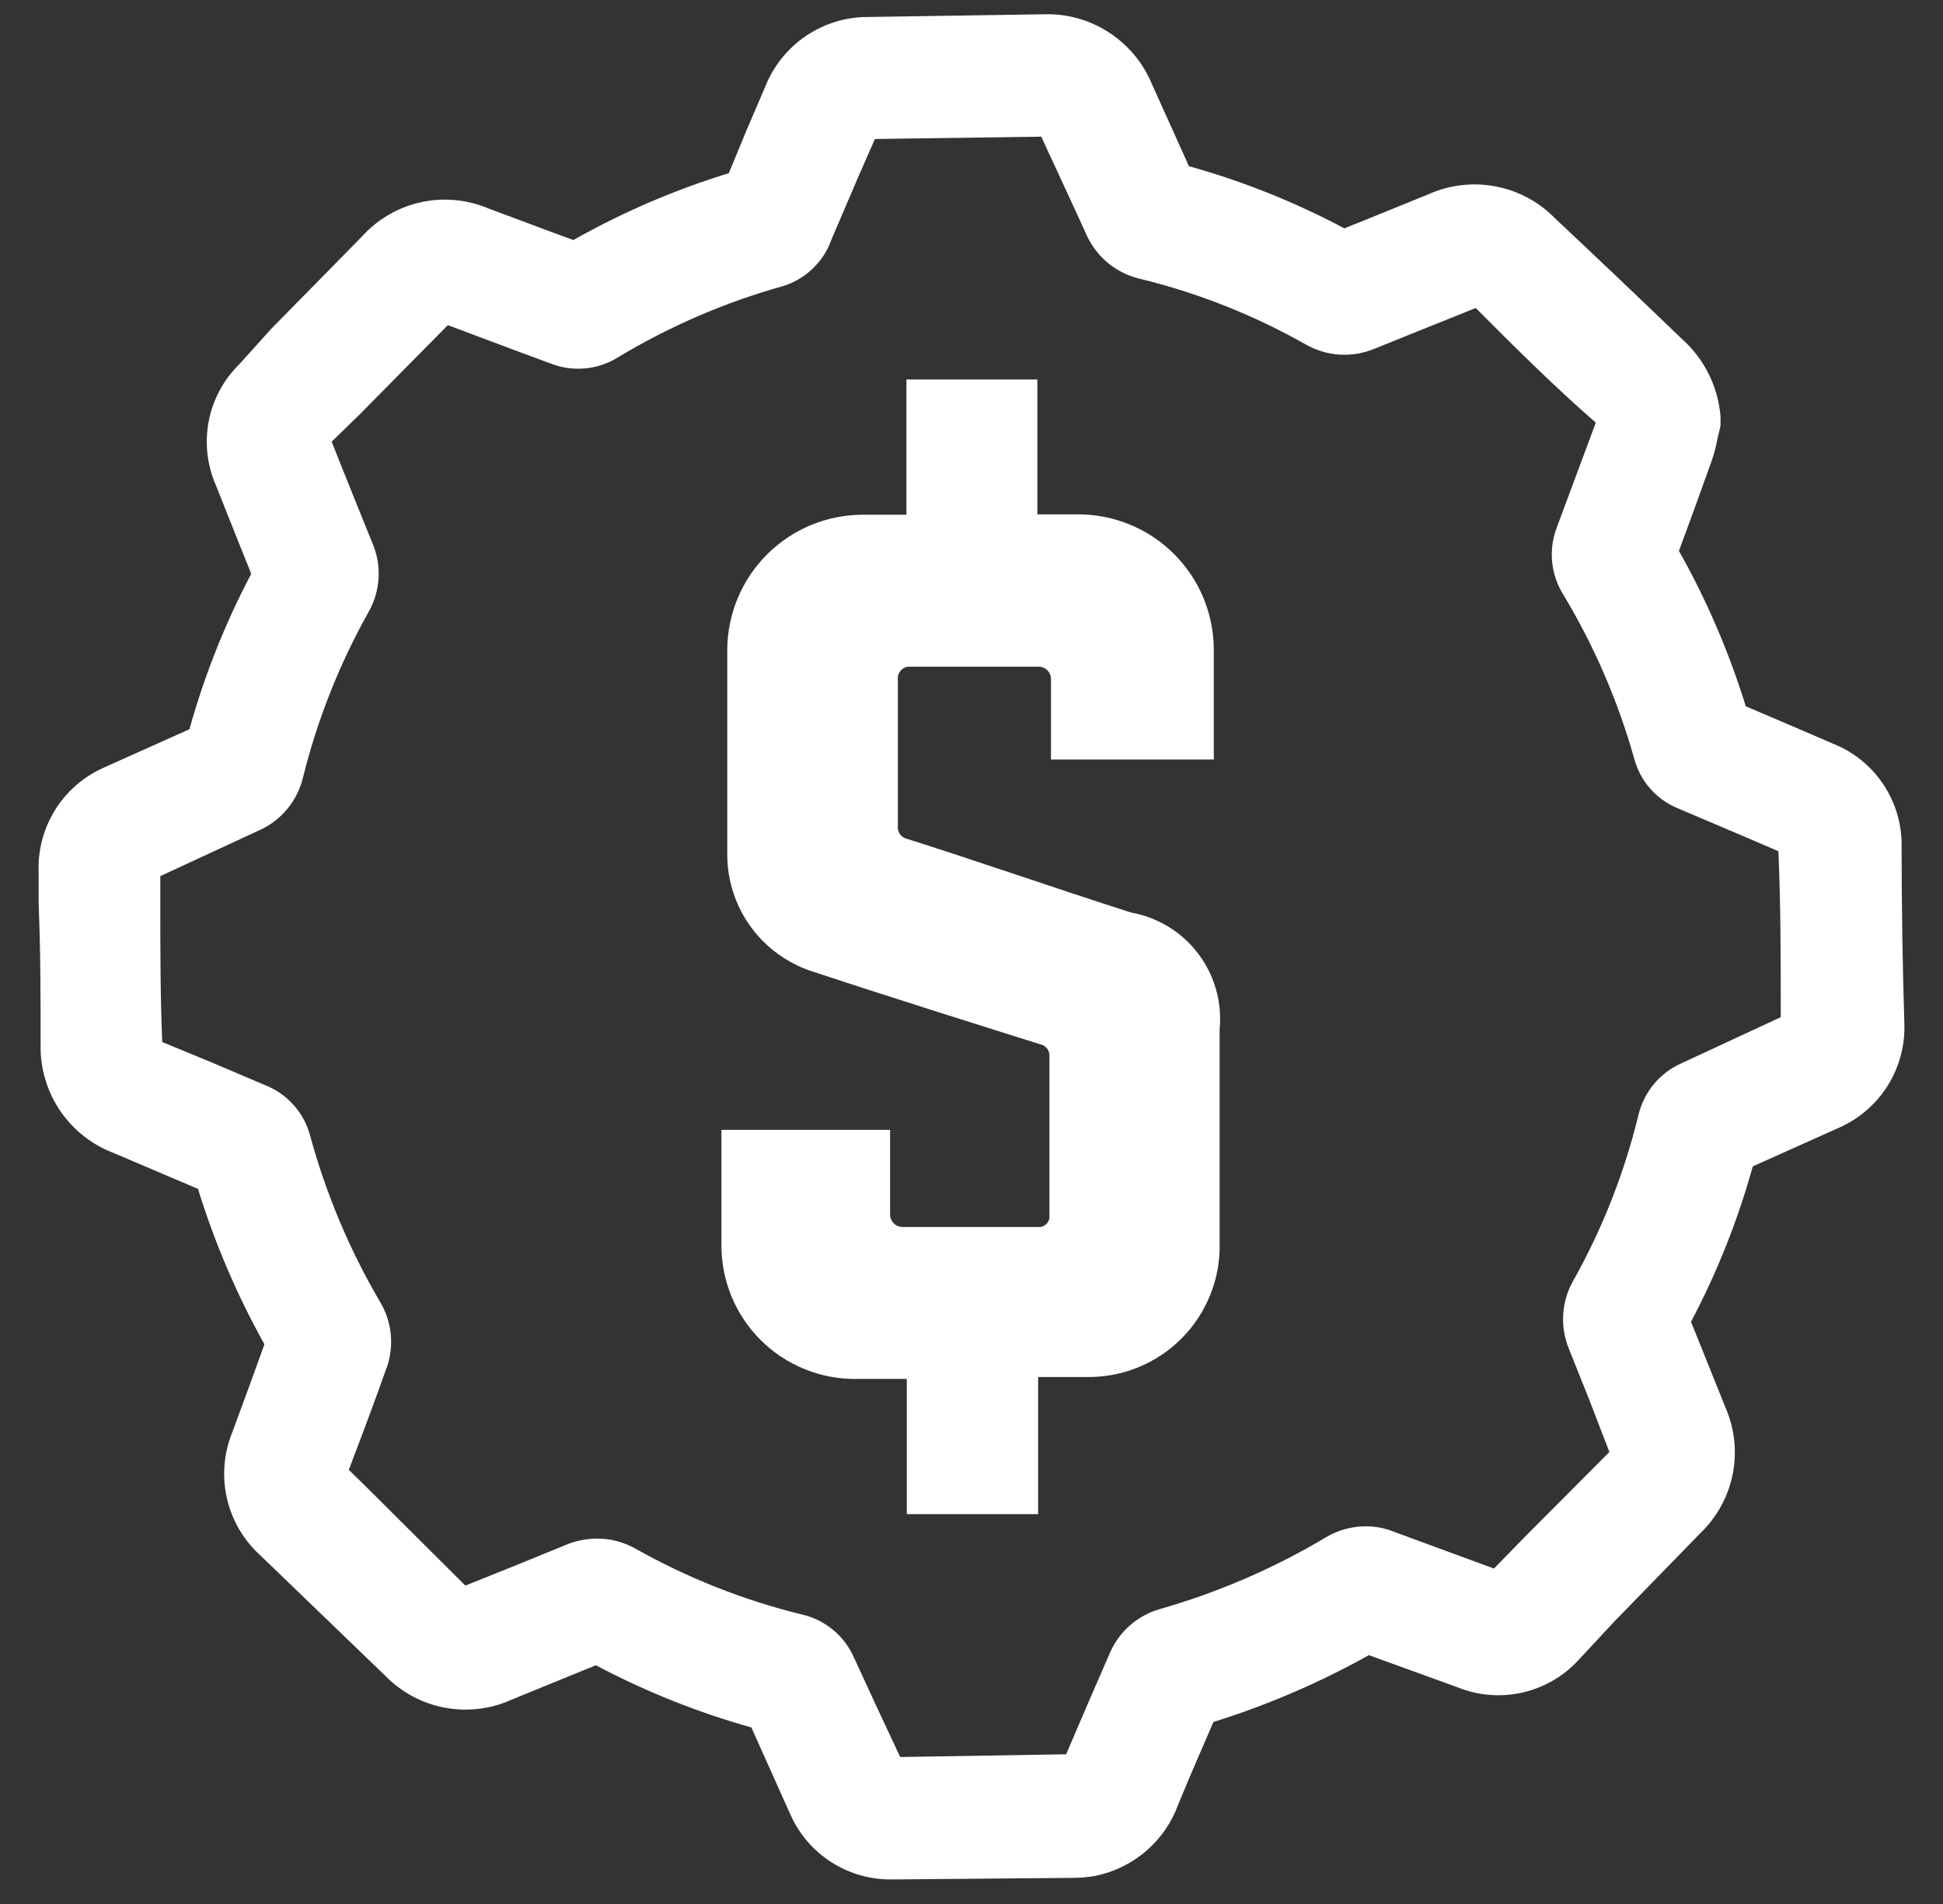 <svg width="50" height="49" viewBox="0 0 50 49" fill="none" xmlns="http://www.w3.org/2000/svg">
<rect x="0" y="0" width="50" height="49" fill="#333333" stroke="none"/>
<path d="M22.975 48.367C22.418 48.38 21.87 48.227 21.4 47.928C20.93 47.629 20.559 47.197 20.335 46.687L19.335 44.456C17.949 44.068 16.608 43.531 15.335 42.856L14.645 43.136L13.155 43.746C12.617 43.987 12.017 44.057 11.438 43.946C10.858 43.836 10.327 43.549 9.915 43.127L7.155 40.467L6.665 39.996C6.247 39.606 5.958 39.097 5.835 38.539C5.711 37.98 5.761 37.397 5.975 36.867C6.255 36.113 6.532 35.356 6.805 34.596C6.097 33.327 5.524 31.986 5.095 30.596L4.295 30.256L2.935 29.677C2.376 29.467 1.895 29.091 1.557 28.599C1.219 28.107 1.04 27.523 1.045 26.927C1.045 25.716 1.045 24.497 0.995 23.287V22.466C0.969 21.903 1.112 21.345 1.406 20.863C1.7 20.382 2.132 20 2.645 19.767L4.875 18.767C5.261 17.38 5.794 16.039 6.465 14.767L5.905 13.367L5.555 12.486C5.327 11.966 5.264 11.389 5.373 10.831C5.482 10.274 5.758 9.763 6.165 9.367L6.975 8.467L9.295 6.107C9.696 5.655 10.228 5.341 10.816 5.208C11.405 5.075 12.02 5.131 12.575 5.367L14.235 5.987L14.755 6.177C16.023 5.461 17.364 4.884 18.755 4.457L19.205 3.367L19.685 2.247C19.894 1.711 20.259 1.252 20.734 0.929C21.209 0.605 21.771 0.434 22.345 0.437L26.885 0.367C27.453 0.353 28.012 0.506 28.493 0.807C28.974 1.107 29.358 1.541 29.595 2.057L30.595 4.277C31.983 4.664 33.324 5.2 34.595 5.877L35.215 5.627L36.765 4.997C37.308 4.755 37.911 4.686 38.495 4.799C39.078 4.911 39.612 5.2 40.025 5.627C41.125 6.66 42.209 7.69 43.275 8.717C43.854 9.229 44.212 9.946 44.275 10.716V10.957L44.195 11.296C44.16 11.49 44.11 11.681 44.045 11.867C43.772 12.633 43.492 13.403 43.205 14.177C43.919 15.445 44.495 16.786 44.925 18.177L46.215 18.727L47.165 19.137C47.693 19.345 48.145 19.709 48.461 20.181C48.777 20.652 48.943 21.209 48.935 21.776C48.935 23.297 48.959 24.813 49.005 26.326C49.028 26.89 48.881 27.448 48.584 27.928C48.286 28.408 47.851 28.787 47.335 29.017L45.105 30.017C44.721 31.403 44.188 32.744 43.515 34.017L43.825 34.786L44.395 36.206C44.635 36.746 44.703 37.346 44.591 37.926C44.478 38.505 44.19 39.036 43.765 39.447L41.545 41.727L40.615 42.727C40.23 43.144 39.728 43.434 39.174 43.559C38.621 43.684 38.042 43.638 37.515 43.426L35.225 42.596C33.955 43.306 32.614 43.882 31.225 44.316C30.925 45.017 30.615 45.717 30.325 46.426C30.158 46.893 29.873 47.308 29.498 47.632C29.123 47.956 28.671 48.178 28.185 48.276C28.007 48.309 27.826 48.325 27.645 48.327L23.075 48.367H22.975ZM15.355 39.596C15.706 39.594 16.051 39.684 16.355 39.856C17.695 40.611 19.132 41.18 20.625 41.547C20.922 41.613 21.198 41.748 21.433 41.941C21.667 42.134 21.853 42.379 21.975 42.657C22.369 43.517 22.765 44.37 23.165 45.217L27.435 45.147C27.835 44.206 28.205 43.356 28.575 42.507C28.694 42.246 28.866 42.014 29.082 41.826C29.298 41.638 29.551 41.498 29.825 41.416C31.33 40.989 32.772 40.367 34.115 39.566C34.355 39.423 34.622 39.33 34.899 39.296C35.176 39.261 35.458 39.285 35.725 39.367L38.445 40.367L39.265 39.526L41.415 37.367L40.875 35.967L40.375 34.717C40.26 34.438 40.209 34.136 40.226 33.835C40.243 33.534 40.329 33.24 40.475 32.977C41.232 31.631 41.801 30.187 42.165 28.686C42.235 28.397 42.371 28.127 42.561 27.898C42.752 27.669 42.993 27.487 43.265 27.366L45.825 26.177C45.825 24.736 45.825 23.326 45.765 21.907L44.975 21.567L43.185 20.806C42.911 20.695 42.666 20.522 42.469 20.3C42.273 20.078 42.132 19.813 42.055 19.526C41.637 18.041 41.022 16.619 40.225 15.296C40.066 15.04 39.969 14.751 39.941 14.45C39.913 14.15 39.956 13.848 40.065 13.566C40.399 12.673 40.732 11.777 41.065 10.877C39.975 9.927 38.975 8.927 37.975 7.927L36.455 8.537L35.365 8.977C35.083 9.094 34.778 9.145 34.473 9.126C34.168 9.107 33.871 9.018 33.605 8.867C32.27 8.11 30.836 7.542 29.345 7.177C29.048 7.11 28.771 6.976 28.533 6.785C28.296 6.594 28.105 6.352 27.975 6.077C27.585 5.217 27.185 4.367 26.795 3.517L22.515 3.577L22.075 4.577L21.395 6.167C21.295 6.452 21.128 6.709 20.909 6.917C20.69 7.126 20.425 7.28 20.135 7.367C18.642 7.785 17.213 8.404 15.885 9.207C15.631 9.362 15.345 9.456 15.048 9.482C14.751 9.508 14.453 9.465 14.175 9.357L13.175 8.987L11.525 8.367L9.255 10.666L8.535 11.367L8.825 12.097L9.575 13.957C9.702 14.245 9.76 14.559 9.742 14.873C9.725 15.188 9.633 15.494 9.475 15.767C8.728 17.102 8.163 18.531 7.795 20.017C7.724 20.312 7.585 20.587 7.391 20.821C7.197 21.055 6.952 21.241 6.675 21.366L4.125 22.547V23.216C4.125 24.416 4.125 25.616 4.175 26.817L5.505 27.366L6.795 27.916C7.08 28.023 7.335 28.196 7.54 28.42C7.745 28.644 7.894 28.914 7.975 29.206C8.383 30.71 8.989 32.152 9.775 33.496C9.922 33.739 10.016 34.009 10.05 34.29C10.085 34.571 10.059 34.856 9.975 35.127C9.655 36.026 9.322 36.926 8.975 37.827L9.365 38.206L11.975 40.806L13.415 40.227L14.565 39.757C14.828 39.647 15.111 39.593 15.395 39.596H15.355ZM6.965 34.087H6.975H6.965ZM45.905 21.966L46.505 20.506L45.905 21.966Z" fill="white"/>
<path d="M23.335 35.487H22.035C21.578 35.492 21.125 35.406 20.701 35.233C20.278 35.061 19.893 34.806 19.57 34.482C19.247 34.159 18.991 33.774 18.819 33.351C18.646 32.927 18.56 32.474 18.565 32.017V29.077H22.905V31.247C22.904 31.29 22.912 31.334 22.928 31.375C22.944 31.415 22.968 31.452 22.999 31.483C23.03 31.514 23.067 31.538 23.108 31.554C23.148 31.57 23.192 31.578 23.235 31.577H26.705C26.746 31.581 26.787 31.577 26.826 31.564C26.864 31.55 26.899 31.528 26.928 31.499C26.957 31.471 26.979 31.436 26.992 31.397C27.006 31.358 27.01 31.317 27.005 31.277V27.207C27.015 27.133 26.996 27.058 26.954 26.997C26.911 26.936 26.848 26.893 26.775 26.877C25.505 26.477 23.135 25.737 20.925 25.007C20.287 24.805 19.728 24.406 19.331 23.867C18.934 23.328 18.718 22.676 18.715 22.007V16.717C18.721 15.798 19.088 14.918 19.738 14.269C20.387 13.619 21.267 13.252 22.185 13.247H23.325V9.767H26.695V13.237H27.765C28.684 13.242 29.564 13.609 30.213 14.259C30.863 14.908 31.23 15.788 31.235 16.707V19.547H27.045V17.487C27.047 17.443 27.039 17.399 27.023 17.359C27.007 17.318 26.983 17.281 26.952 17.25C26.921 17.219 26.884 17.195 26.843 17.179C26.803 17.163 26.759 17.155 26.715 17.157H23.435C23.391 17.152 23.346 17.157 23.304 17.172C23.262 17.187 23.223 17.211 23.192 17.243C23.16 17.274 23.136 17.313 23.121 17.355C23.106 17.397 23.101 17.442 23.105 17.487V21.257C23.096 21.33 23.114 21.405 23.157 21.466C23.199 21.527 23.263 21.57 23.335 21.587C24.935 22.087 27.145 22.857 29.115 23.487C29.801 23.611 30.415 23.989 30.835 24.544C31.255 25.1 31.452 25.793 31.385 26.487V31.967C31.399 32.426 31.319 32.883 31.149 33.311C30.98 33.738 30.725 34.126 30.4 34.451C30.075 34.776 29.687 35.031 29.259 35.201C28.832 35.37 28.375 35.45 27.915 35.437H26.715V38.967H23.335V35.487Z" fill="white"/>
</svg>
